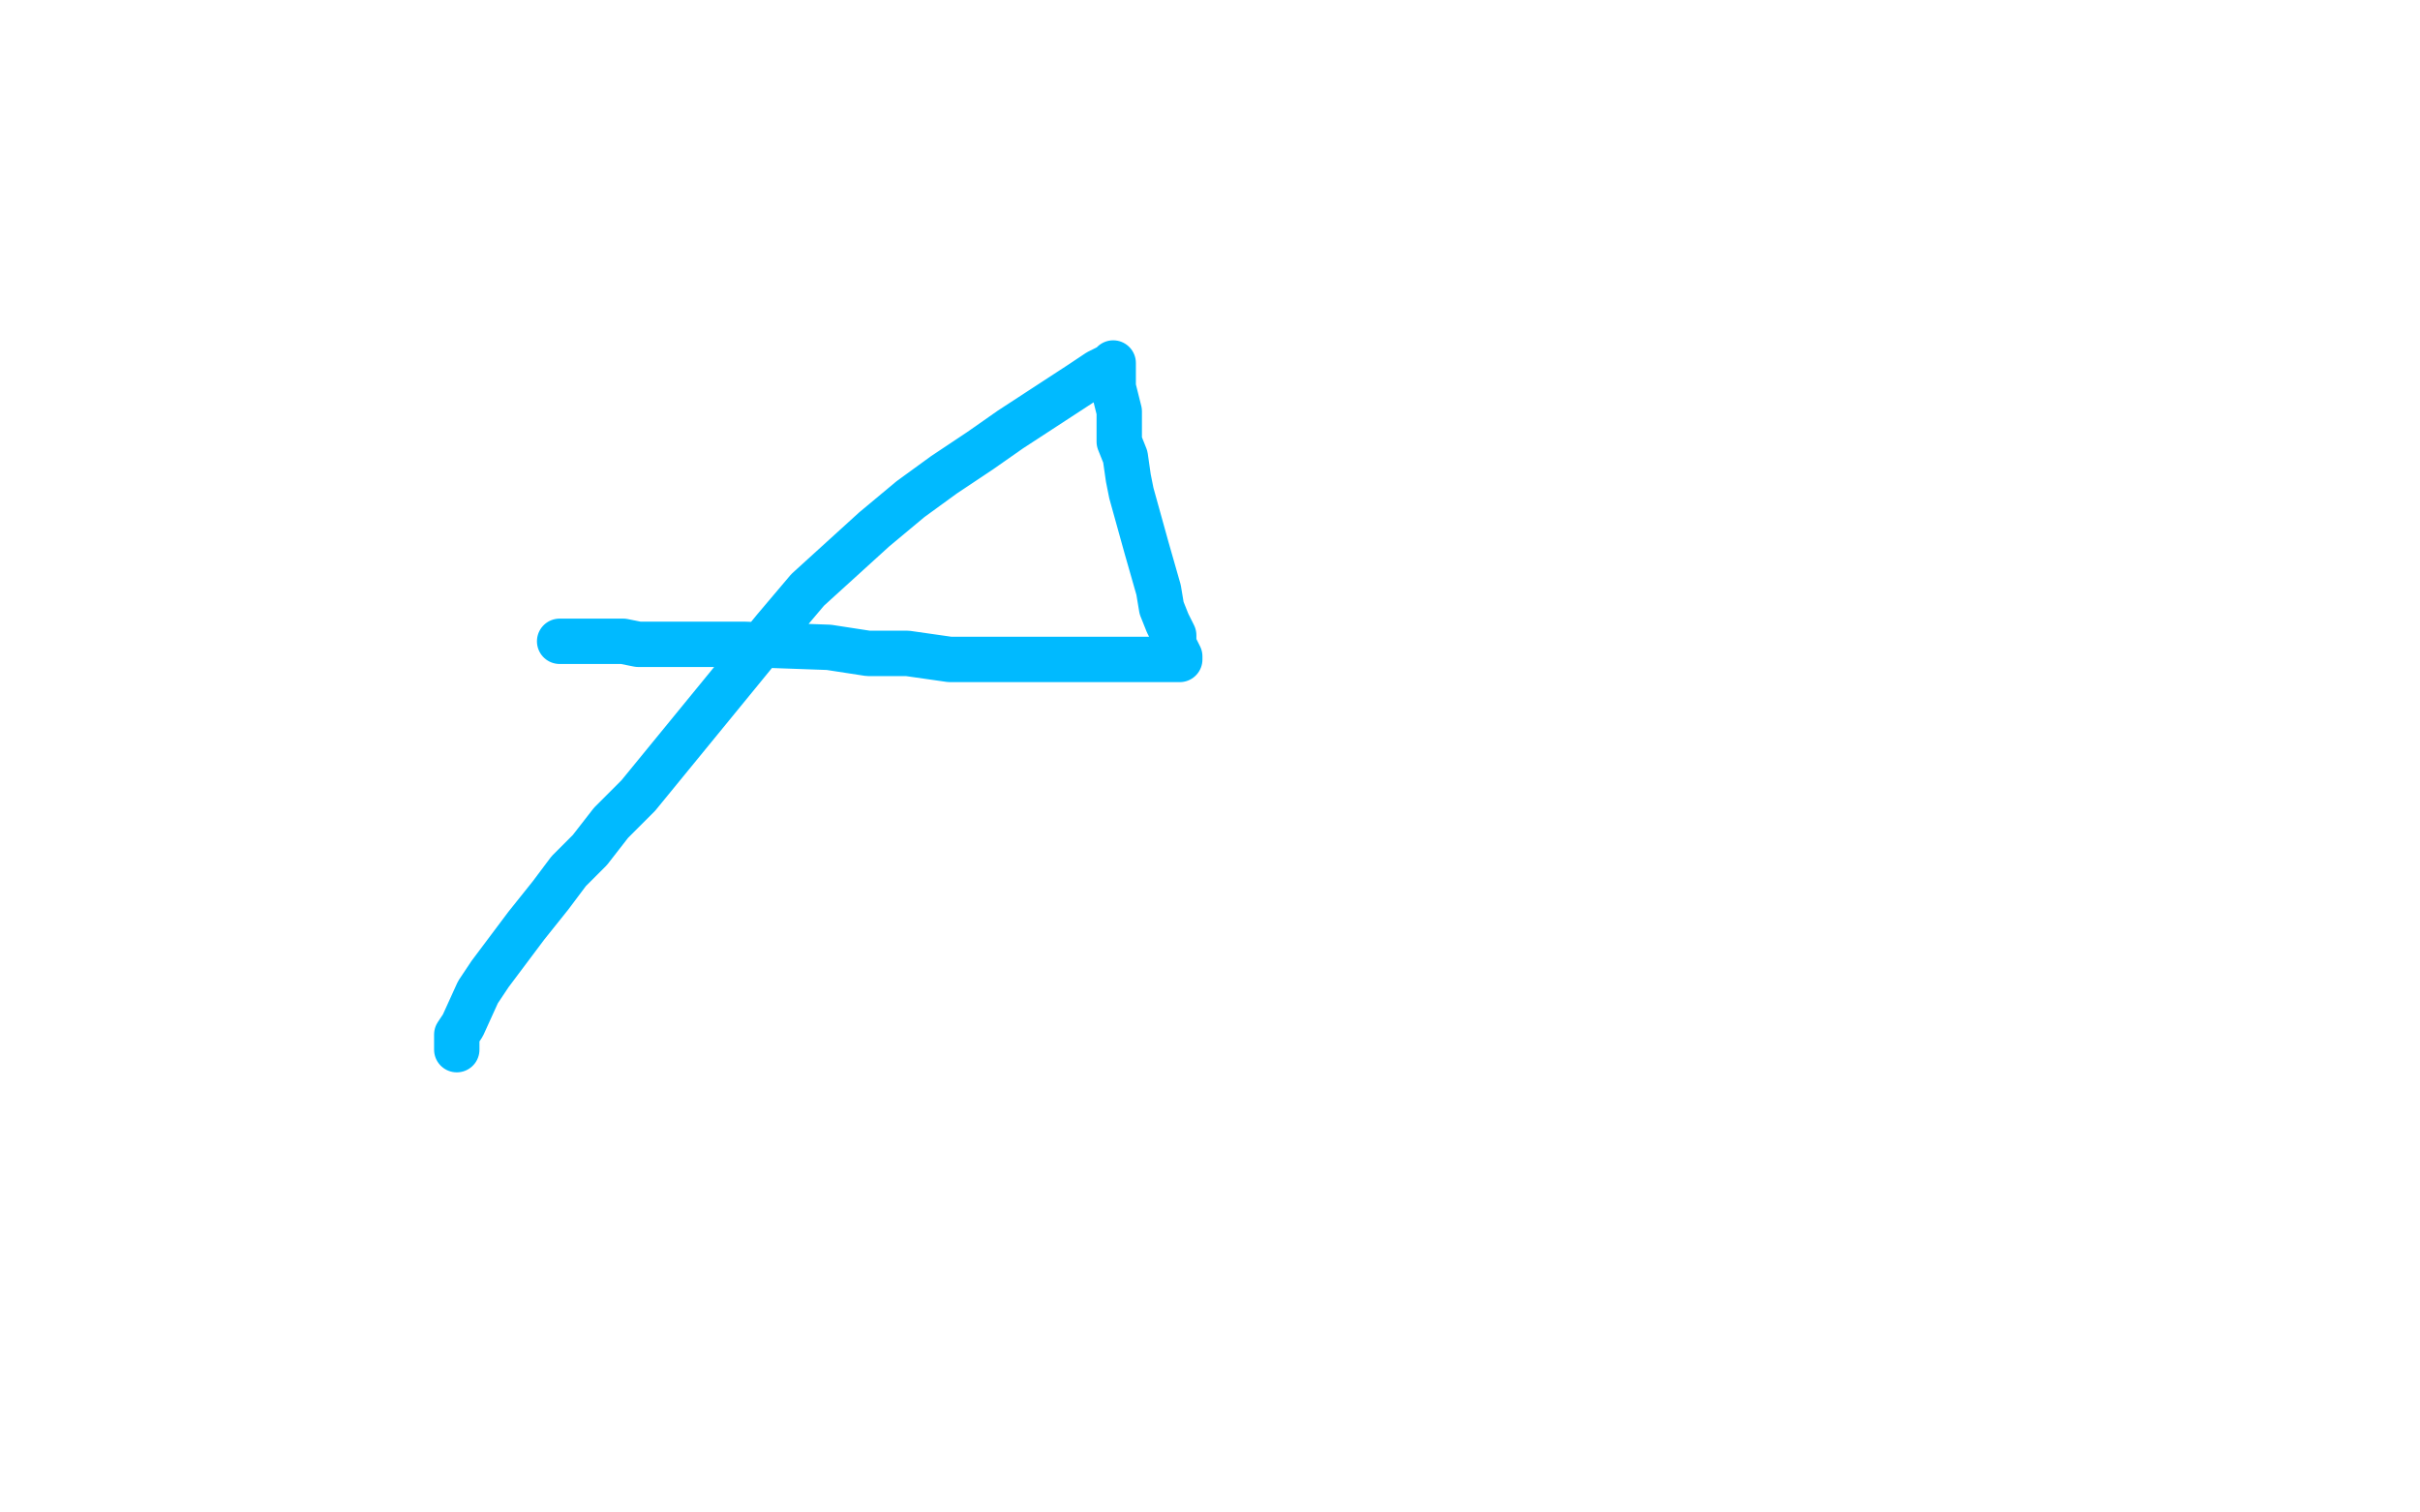 <?xml version="1.0" standalone="no"?>
<!DOCTYPE svg PUBLIC "-//W3C//DTD SVG 1.1//EN"
"http://www.w3.org/Graphics/SVG/1.1/DTD/svg11.dtd">

<svg width="800" height="500" version="1.1" xmlns="http://www.w3.org/2000/svg" xmlns:xlink="http://www.w3.org/1999/xlink" style="stroke-antialiasing: false"><desc>This SVG has been created on https://colorillo.com/</desc><rect x='0' y='0' width='800' height='500' style='fill: rgb(255,255,255); stroke-width:0' /><polyline points="151,347 151,346 151,346 151,343 151,343 151,342 151,342 153,339 153,339 158,328 158,328 162,322 162,322 168,314 168,314 174,306 174,306 182,296 182,296 188,288 188,288 195,281 202,272 211,263 220,252 256,208 267,195 278,185 289,175 301,165 312,157 324,149 334,142 357,127 363,123 367,121 368,121 368,120 368,121 368,124 368,128 369,132 370,136 370,141 370,146 372,151 373,158 374,163 379,181 381,188 383,195 384,201 386,206 388,210 388,213 389,215 390,217 390,218 388,218 381,218 373,218 364,218 353,218 340,218 327,218 314,218 300,216 287,216 274,214 246,213 236,213 228,213 221,213 216,213 211,213 206,212 202,212 194,212 191,212 189,212 188,212 187,212 186,212 185,212" style="fill: none; stroke: #00baff; stroke-width: 15; stroke-linejoin: round; stroke-linecap: round; stroke-antialiasing: false; stroke-antialias: 0; opacity: 1.0"/>
</svg>
